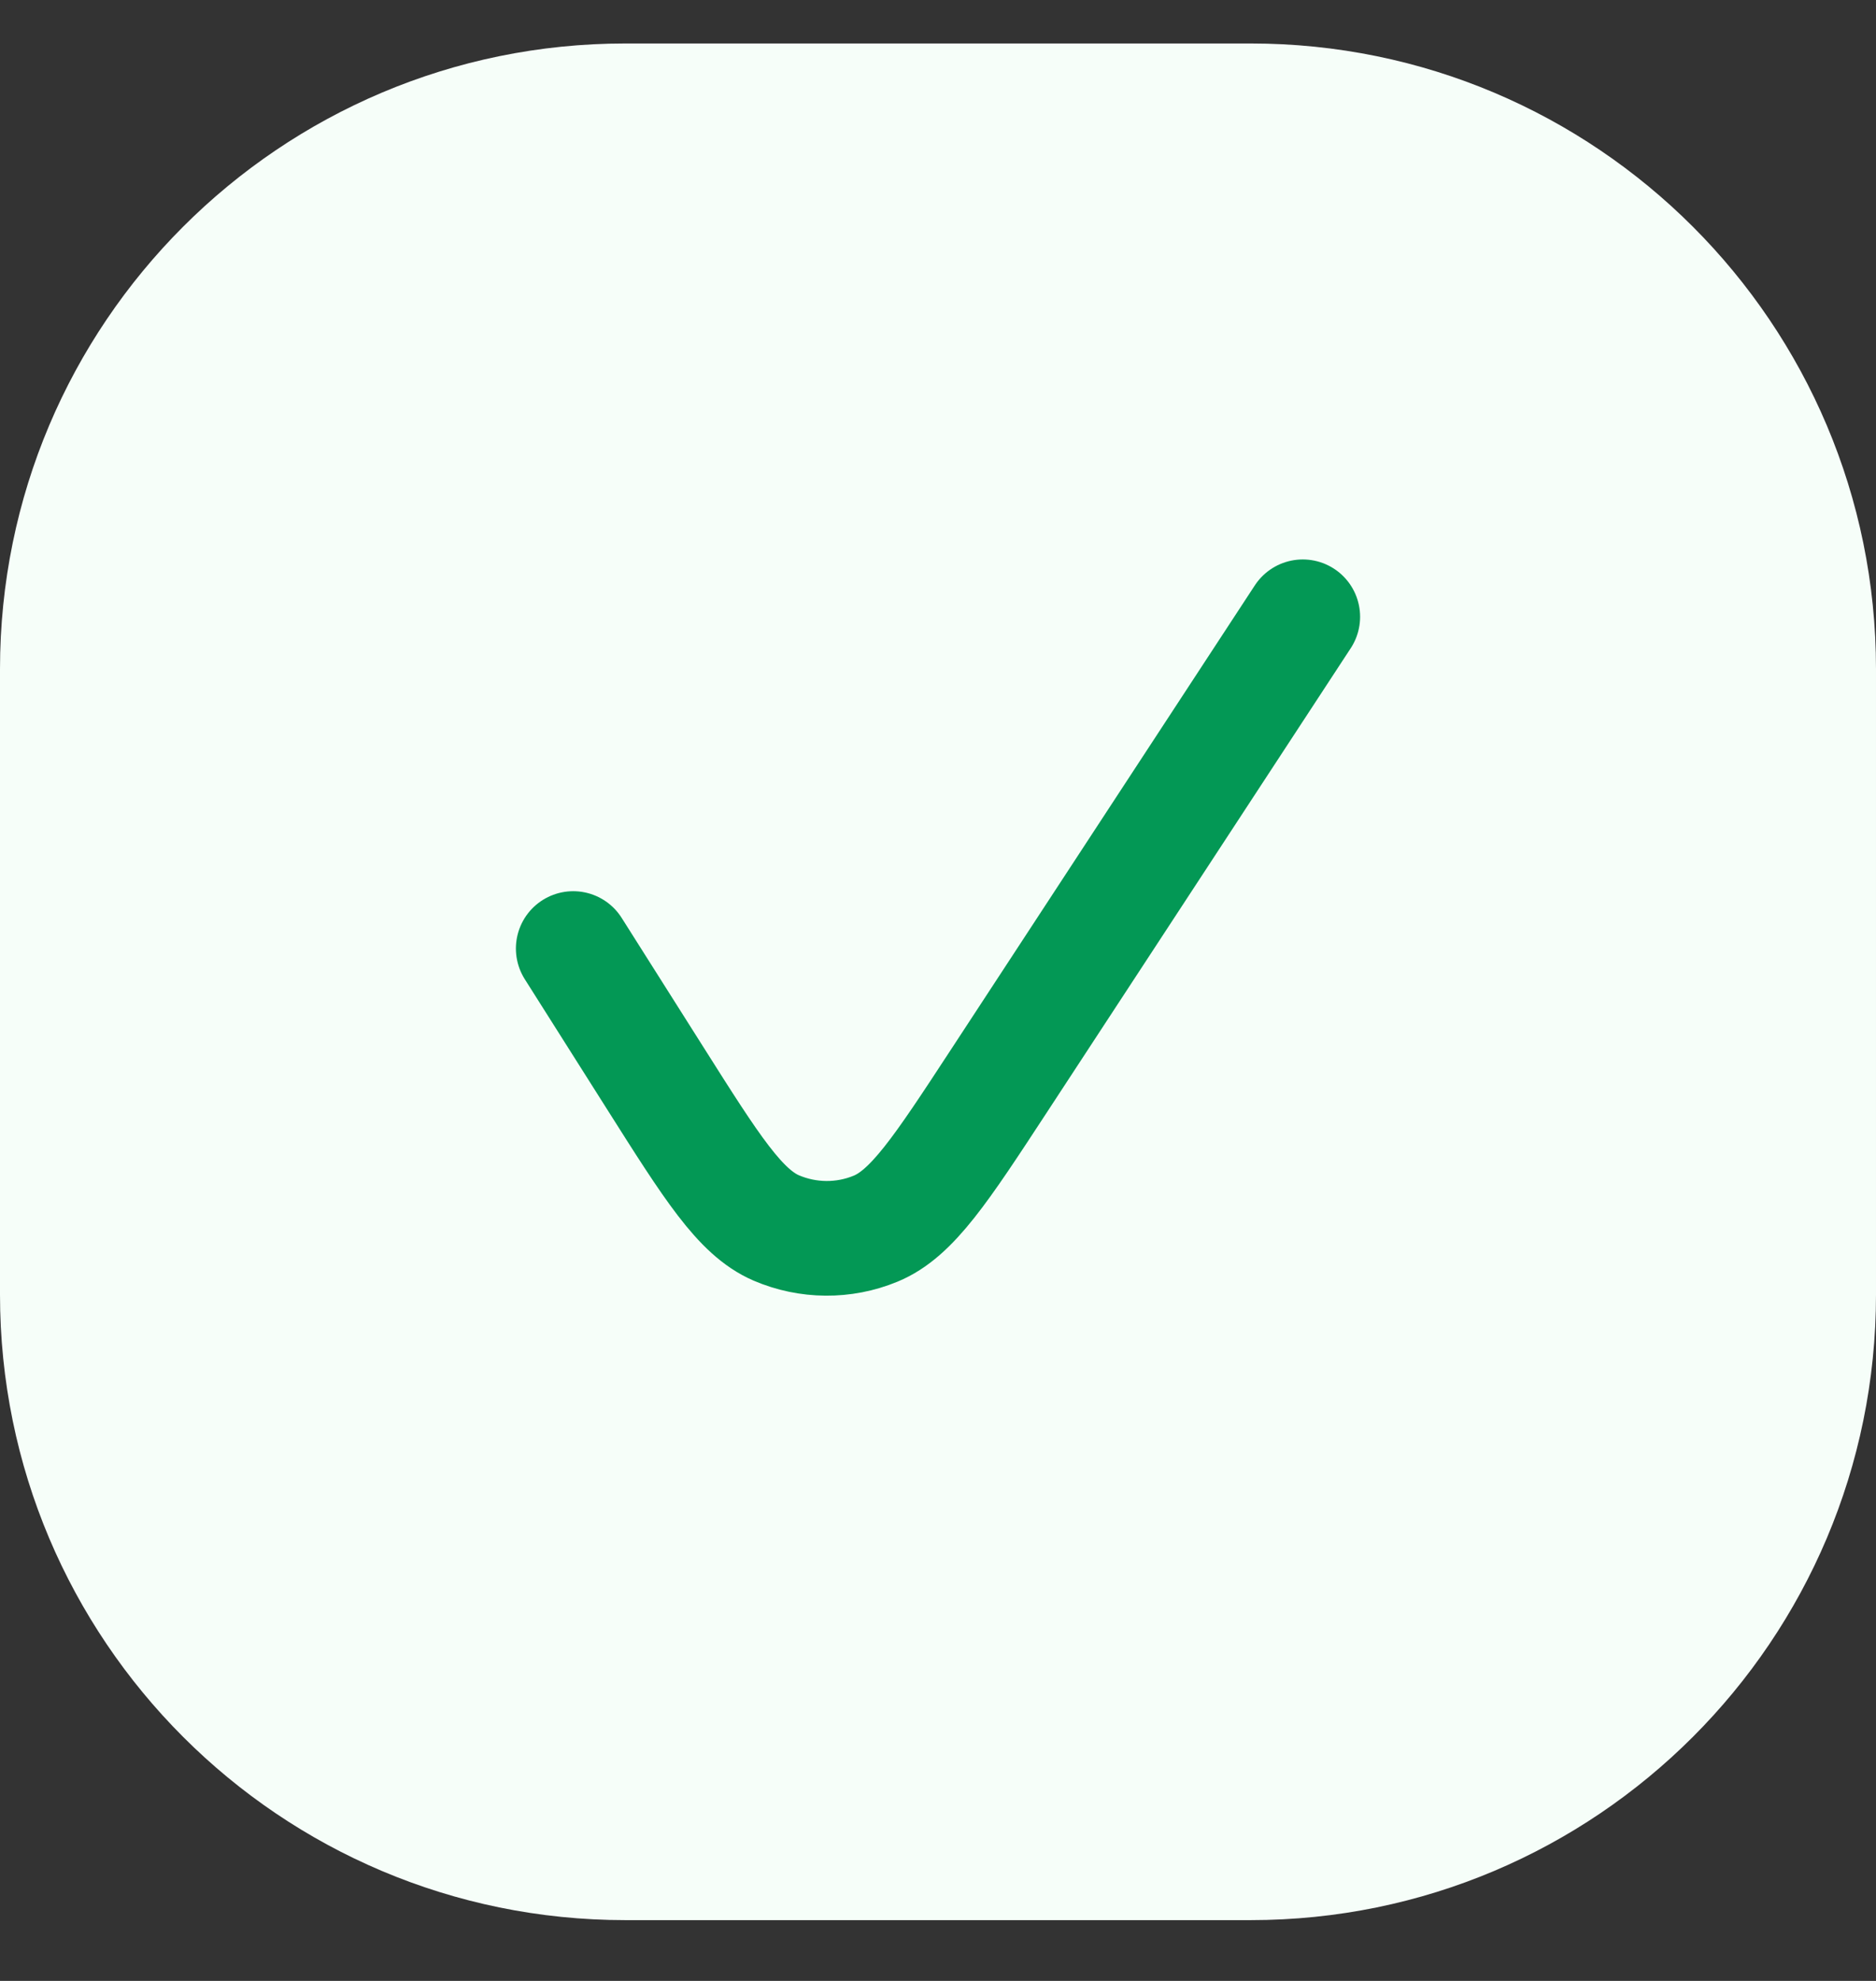 <svg fill="none" height="19" viewBox="0 0 18 19" width="18" xmlns="http://www.w3.org/2000/svg"><rect x="0" y="0" width="18" height="19" fill="#333333" stroke="none"/><path d="m0 6.417c0-3.314 2.686-6 6-6h6c3.314 0 6 2.686 6 6v6c0 3.314-2.686 6-6 6h-6c-3.314 0-6-2.686-6-6z" fill="#f6fef9"/><path d="m5.5 9.098.788 1.245c.542.857.813 1.285 1.16 1.435.304.13.648.133.953.007.35-.144.628-.568 1.183-1.416l2.916-4.453" stroke="#039855" stroke-linecap="round" stroke-linejoin="round" stroke-width="1.1"/></svg>
